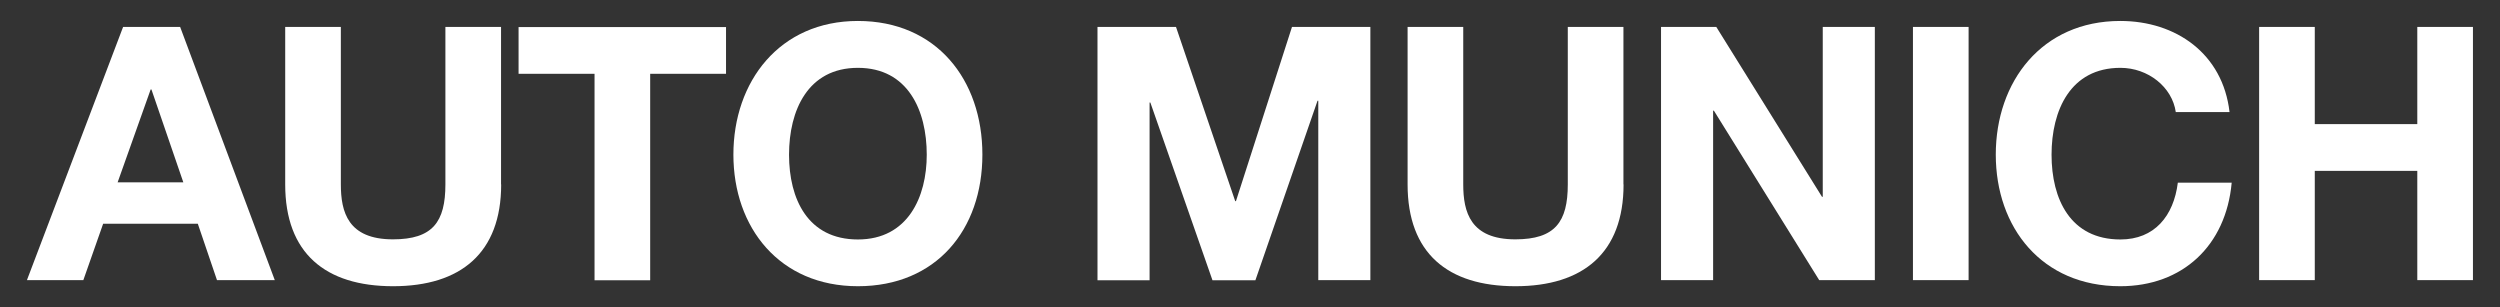 <?xml version="1.0" encoding="UTF-8"?>
<svg fill="white" id="Capa_1" data-name="Capa 1" xmlns="http://www.w3.org/2000/svg" viewBox="0 0 196.79 24.18">
  <rect x="0" y="0" width="196.79" height="24.18" fill="#333333" stroke="none"/>
  <path d="M9.69,2.12h4.49l7.45,19.93h-4.55l-1.51-4.44h-7.45l-1.56,4.44H2.12L9.69,2.12ZM9.27,14.35h5.16l-2.51-7.31h-.06l-2.6,7.31Z"/>
  <path d="M39.45,14.52c0,5.39-3.18,8.01-8.51,8.01s-8.49-2.6-8.49-8.01V2.12h4.38v12.39c0,2.18.56,4.33,4.1,4.33,3.13,0,4.13-1.37,4.13-4.33V2.12h4.38v12.39Z"/>
  <path d="M46.79,5.81h-5.97v-3.68h16.33v3.68h-5.97v16.25h-4.38V5.81Z"/>
  <path d="M67.53,1.65c6.17,0,9.8,4.61,9.8,10.52s-3.63,10.36-9.8,10.36-9.8-4.61-9.8-10.36,3.63-10.52,9.8-10.52ZM67.53,18.85c3.94,0,5.42-3.35,5.42-6.67,0-3.49-1.48-6.84-5.42-6.84s-5.42,3.35-5.42,6.84,1.48,6.67,5.42,6.67Z"/>
  <path d="M86.4,2.12h6.17l4.66,13.71h.06l4.41-13.71h6.17v19.93h-4.1V7.93h-.06l-4.89,14.13h-3.38l-4.89-13.99h-.06v13.99h-4.1V2.12Z"/>
  <path d="M127.8,14.52c0,5.39-3.18,8.01-8.51,8.01s-8.49-2.6-8.49-8.01V2.12h4.38v12.39c0,2.18.56,4.33,4.1,4.33,3.13,0,4.13-1.37,4.13-4.33V2.12h4.38v12.39Z"/>
  <path d="M130.74,2.12h4.36l8.32,13.37h.06V2.12h4.1v19.93h-4.38l-8.29-13.34h-.06v13.34h-4.1V2.12Z"/>
  <path d="M150.58,2.12h4.38v19.93h-4.38V2.12Z"/>
  <path d="M171.27,8.83c-.28-1.98-2.18-3.49-4.36-3.49-3.94,0-5.42,3.35-5.42,6.84s1.48,6.67,5.42,6.67c2.68,0,4.19-1.84,4.52-4.47h4.24c-.45,4.97-3.88,8.15-8.77,8.15-6.17,0-9.8-4.61-9.8-10.36s3.63-10.52,9.8-10.52c4.38,0,8.07,2.57,8.6,7.17h-4.24Z"/>
  <path d="M177.83,2.12h4.38v7.65h8.07V2.12h4.38v19.93h-4.38v-8.6h-8.07v8.6h-4.38V2.12Z"/>
</svg>